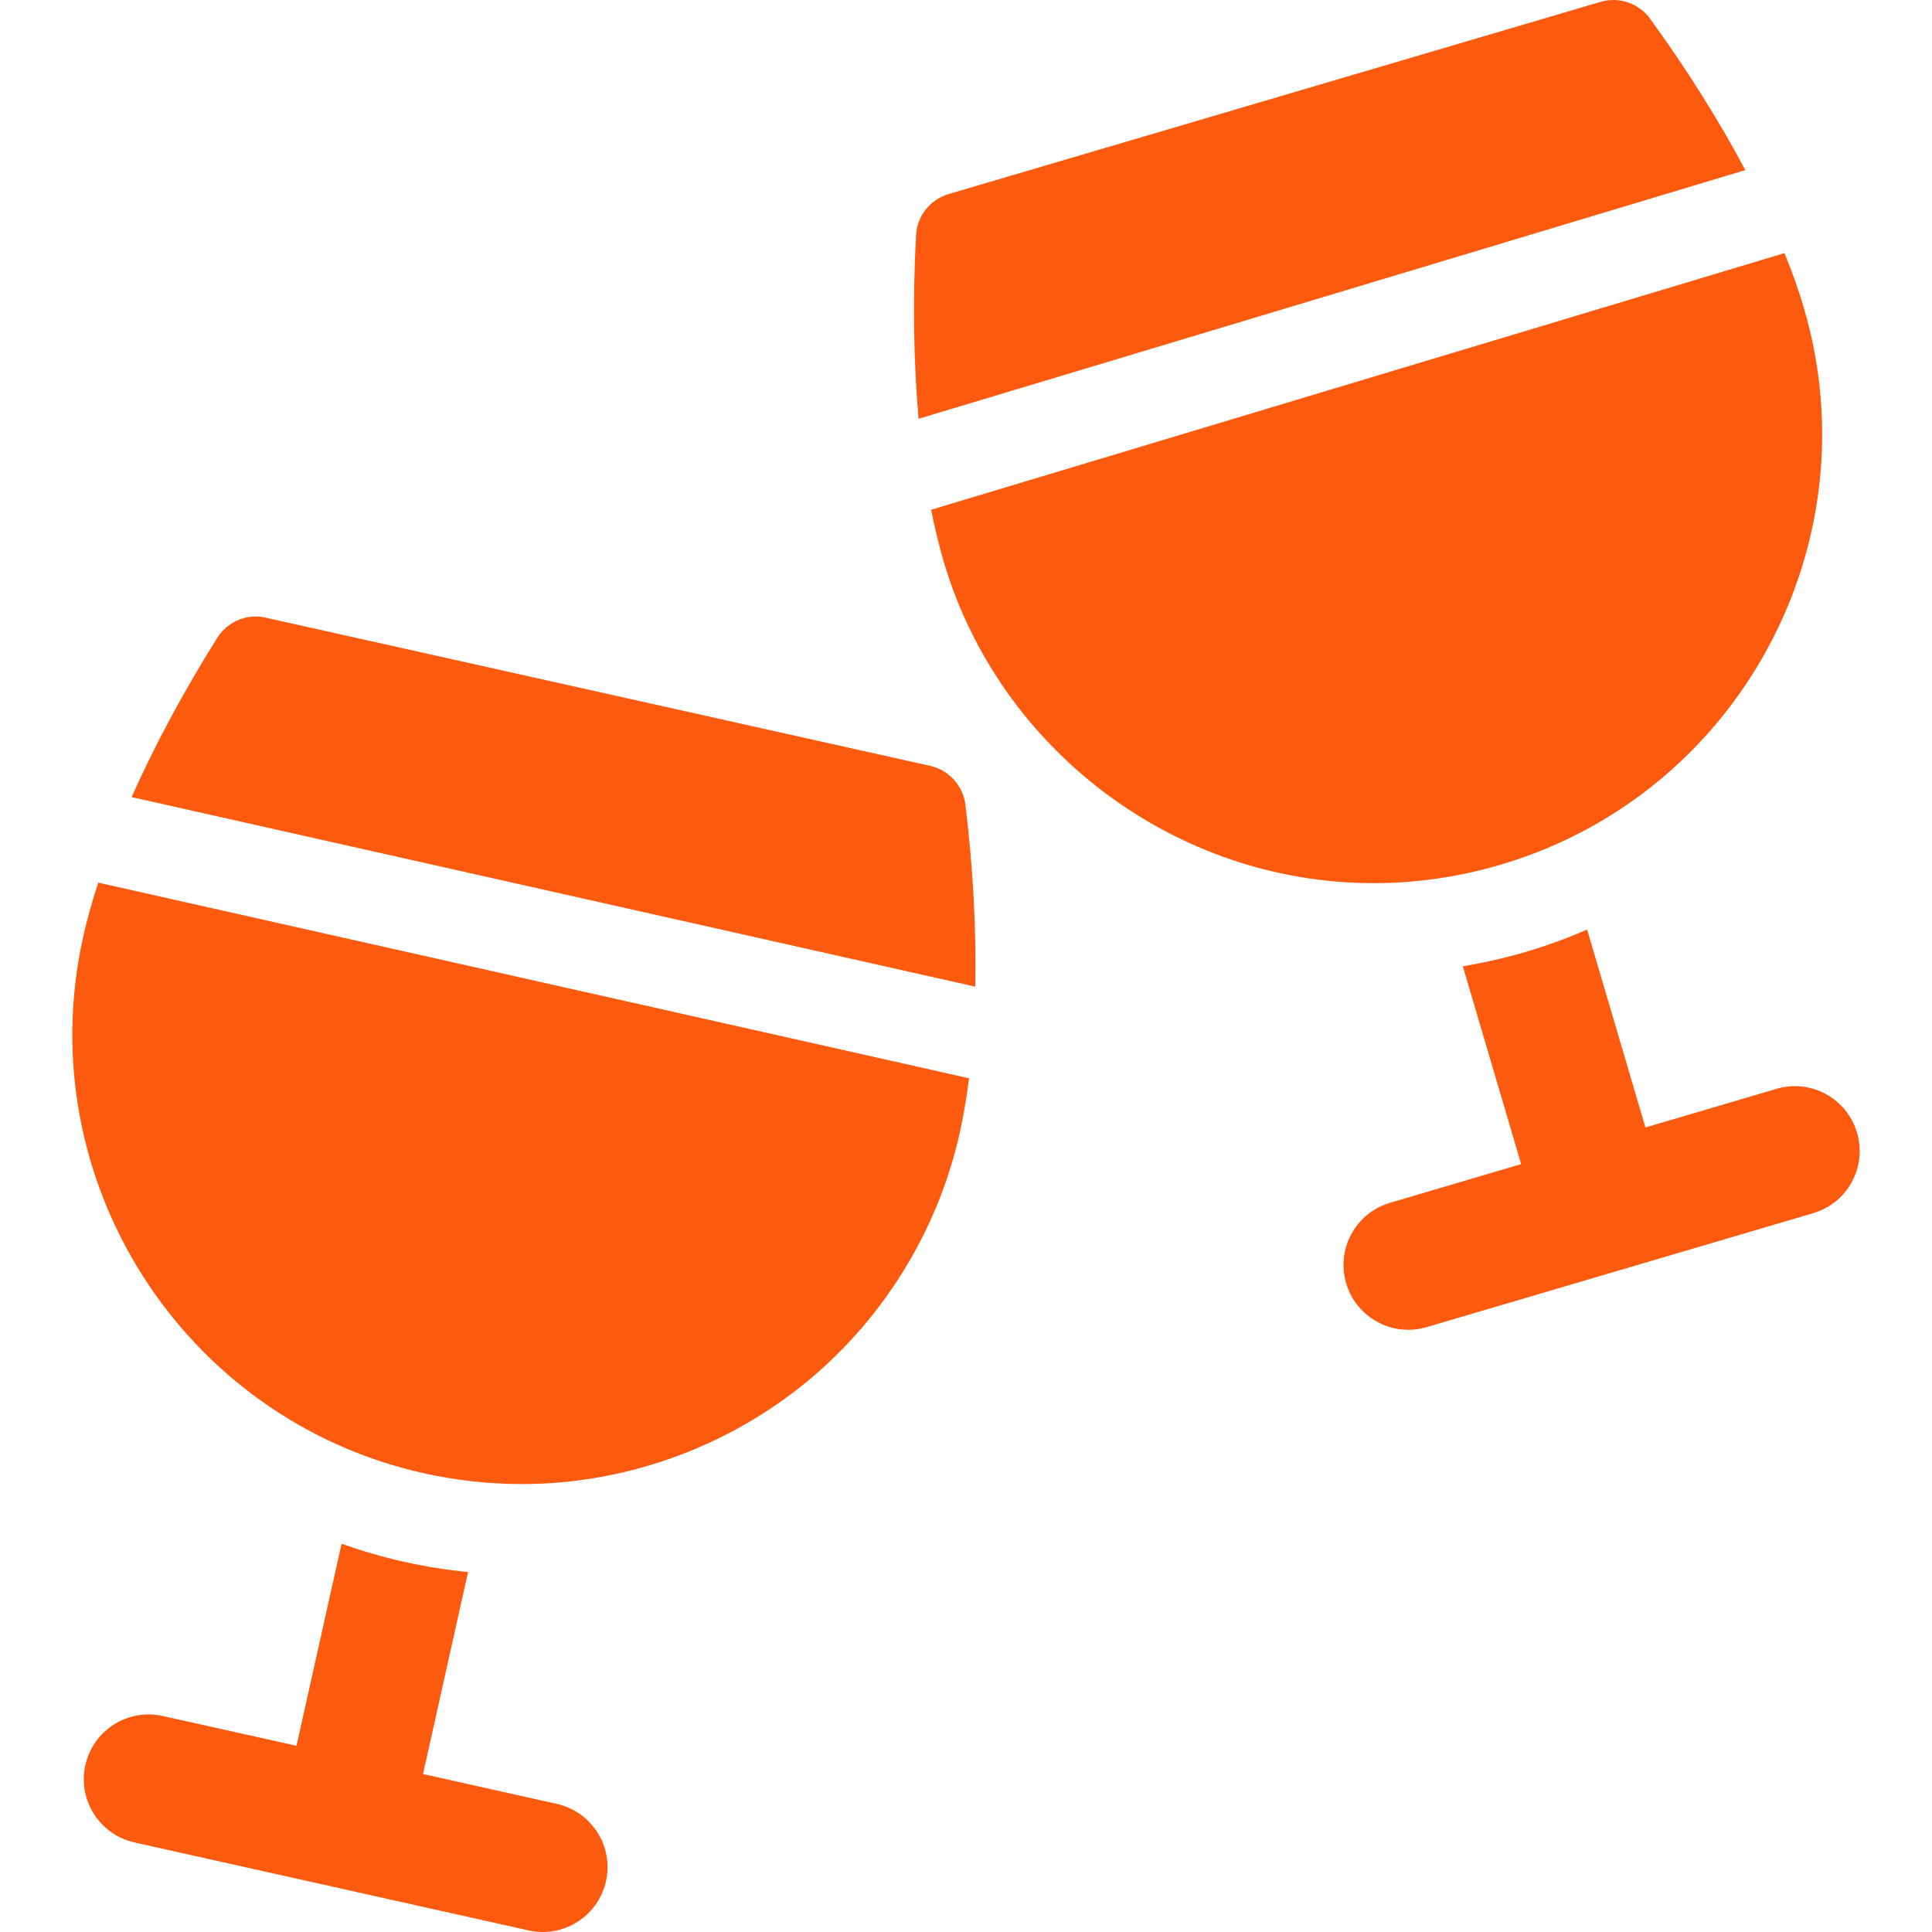 <svg width="26" height="26" viewBox="0 0 26 26" fill="none" xmlns="http://www.w3.org/2000/svg">
<g clip-path="url(#clip0_47_57)">
<path d="M12.519 10.307L3.574 8.312C3.53 8.302 3.485 8.297 3.442 8.297C3.234 8.297 3.038 8.403 2.924 8.583C2.472 9.303 2.08 10.034 1.771 10.727L13.125 13.278C13.14 12.514 13.096 11.68 12.992 10.829C12.96 10.573 12.771 10.364 12.519 10.307Z" fill="#FB5A0F"/>
<path d="M7.493 24.276L5.693 23.874L6.299 21.156C6.009 21.127 5.721 21.081 5.436 21.018C5.148 20.954 4.868 20.871 4.597 20.775L3.99 23.494L2.19 23.093C1.72 22.988 1.254 23.284 1.149 23.754C1.044 24.224 1.34 24.69 1.81 24.795L7.114 25.979C7.178 25.993 7.242 26 7.304 26C7.704 26 8.064 25.724 8.155 25.317C8.26 24.847 7.964 24.381 7.493 24.276Z" fill="#FB5A0F"/>
<path d="M1.119 12.609C0.393 15.863 2.449 19.1 5.702 19.826C6.136 19.923 6.581 19.972 7.023 19.972C8.375 19.972 9.707 19.507 10.773 18.663C11.854 17.806 12.616 16.591 12.917 15.241C12.967 15.015 13.008 14.771 13.041 14.511L1.322 11.878C1.239 12.133 1.17 12.378 1.119 12.609Z" fill="#FB5A0F"/>
<path d="M23.488 2.289C23.135 1.625 22.7 0.931 22.206 0.252C22.089 0.091 21.904 0 21.712 0C21.655 0 21.597 0.008 21.54 0.025L12.765 2.612C12.517 2.685 12.342 2.906 12.328 3.164C12.281 4.027 12.294 4.869 12.362 5.636L23.488 2.289Z" fill="#FB5A0F"/>
<path d="M18.485 11.885C19.061 11.885 19.636 11.802 20.193 11.637C23.385 10.697 25.216 7.333 24.275 4.141C24.207 3.908 24.119 3.662 24.015 3.406L12.531 6.86C12.58 7.107 12.636 7.34 12.699 7.554C13.45 10.104 15.829 11.885 18.484 11.885C18.485 11.885 18.485 11.885 18.485 11.885Z" fill="#FB5A0F"/>
<path d="M24.991 15.243C24.855 14.781 24.37 14.516 23.908 14.653L22.144 15.173L21.359 12.51C21.095 12.624 20.822 12.725 20.538 12.809C20.258 12.891 19.973 12.956 19.686 13.004L20.471 15.666L18.706 16.187C18.244 16.323 17.98 16.808 18.116 17.27C18.228 17.65 18.575 17.896 18.952 17.896C19.034 17.896 19.117 17.884 19.199 17.86L24.402 16.326C24.864 16.19 25.128 15.705 24.991 15.243Z" fill="#FB5A0F"/>
</g>
<defs>
<clipPath id="clip0_47_57">
<rect width="26" height="26" fill="white"/>
</clipPath>
</defs>
</svg>

